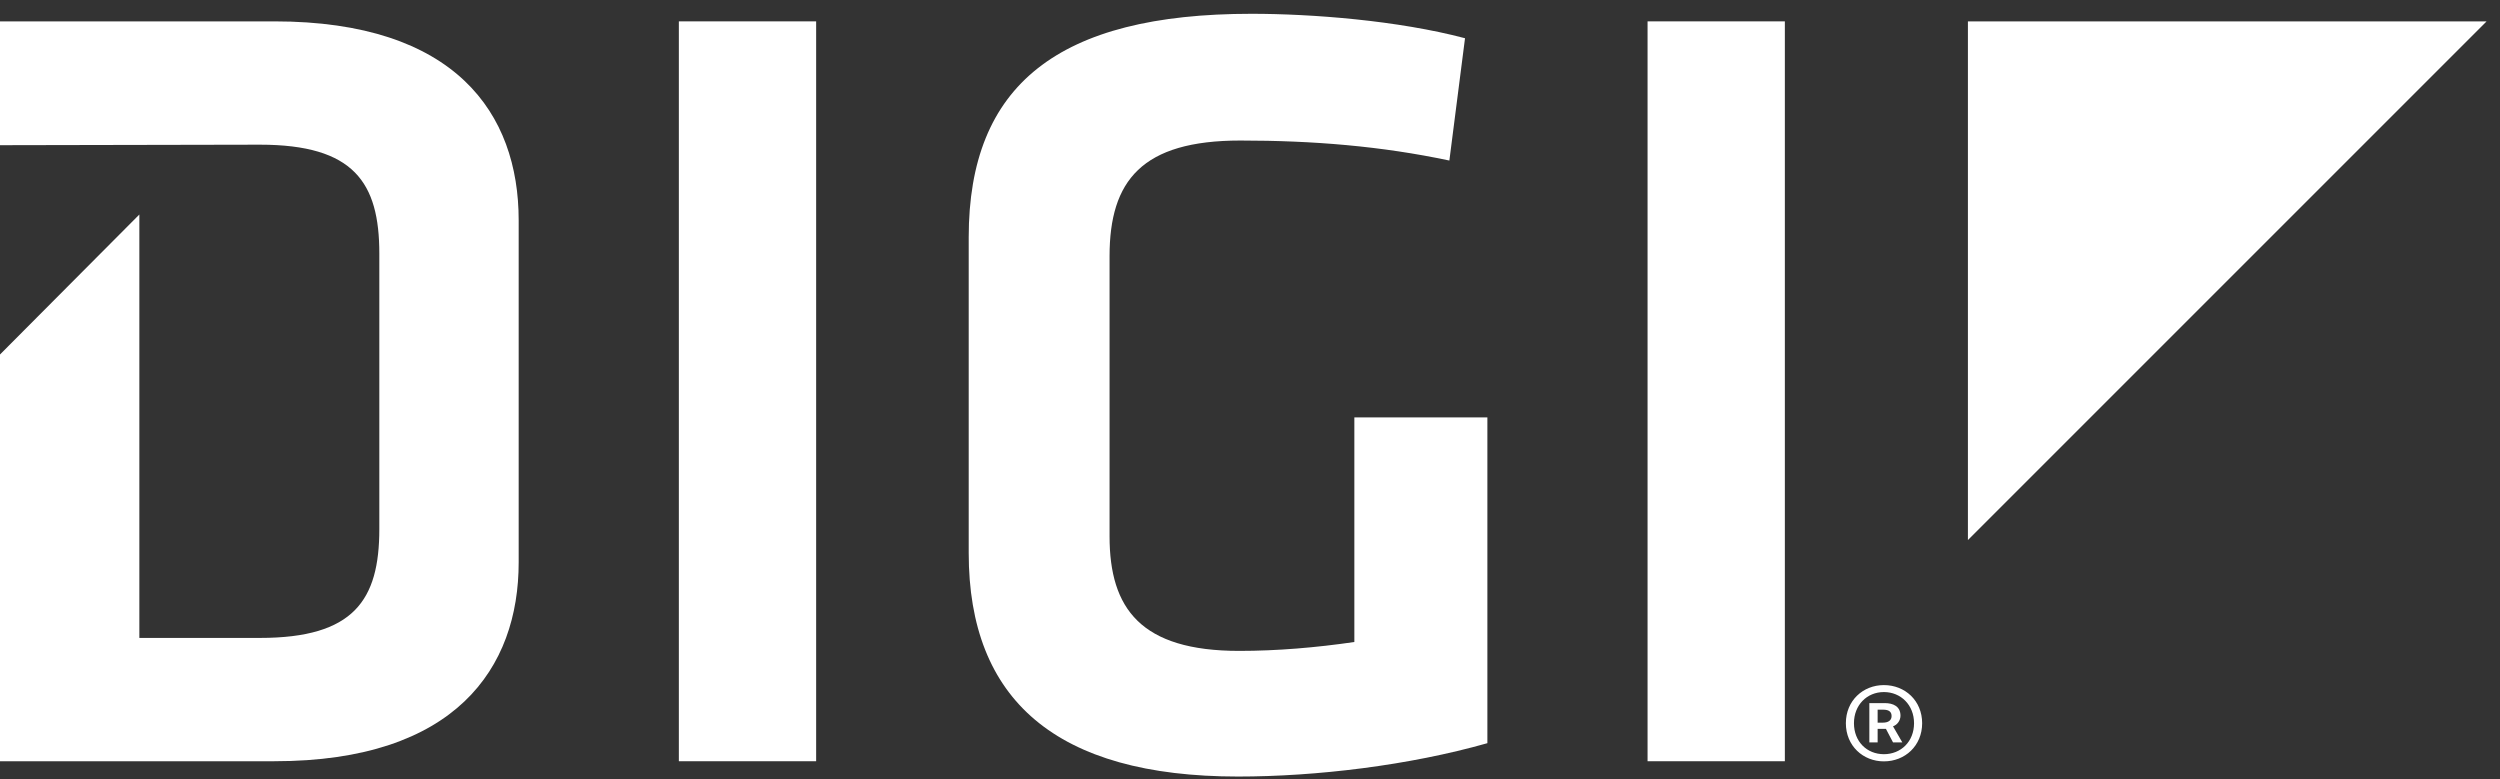 <svg width="170" height="53" viewBox="0 0 170 53" fill="none" xmlns="http://www.w3.org/2000/svg">
<rect x="0" y="0" width="170" height="53" fill="#333333" stroke="none"/>
<g clip-path="url(#clip0_3706_1623)">
<path fill-rule="evenodd" clip-rule="evenodd" d="M46.162 51.764H55.498V1.453H46.162V51.764Z" fill="white"/>
<path fill-rule="evenodd" clip-rule="evenodd" d="M75.45 36.474C75.45 41.388 77.577 44.261 84.266 44.261C86.852 44.261 89.513 44.034 92.096 43.656V28.383H101.142V50.536C95.822 52.049 89.513 52.805 84.19 52.805C71.802 52.805 65.872 47.587 65.872 37.607V16.134C65.872 5.776 71.954 0.938 85.103 0.938C89.207 0.938 95.061 1.391 99.621 2.6L98.557 10.917C93.92 9.935 89.284 9.556 84.342 9.556C77.654 9.556 75.45 12.278 75.45 17.42V36.474Z" fill="white"/>
<path fill-rule="evenodd" clip-rule="evenodd" d="M112.034 51.764H121.37V1.453H112.034V51.764Z" fill="white"/>
<path fill-rule="evenodd" clip-rule="evenodd" d="M133.818 36.723V1.453H169.088L133.818 36.723Z" fill="white"/>
<path fill-rule="evenodd" clip-rule="evenodd" d="M18.651 1.453H0V9.873L17.672 9.838C24.065 9.838 25.794 12.406 25.794 17.241V35.975C25.794 40.81 24.065 43.379 17.672 43.379H9.476V14.587L0 24.106V51.764H18.651C30.984 51.764 35.27 45.419 35.27 38.242V14.975C35.27 7.722 30.984 1.453 18.651 1.453Z" fill="white"/>
<path fill-rule="evenodd" clip-rule="evenodd" d="M128.036 49.14C128.408 49.14 128.628 48.982 128.628 48.692C128.628 48.429 128.477 48.258 128.065 48.258H127.679V49.14H128.036ZM127.115 47.811H128.16C128.739 47.811 129.233 48.035 129.233 48.666C129.233 48.982 129.027 49.285 128.725 49.39L129.357 50.482H128.725L128.243 49.561H127.679V50.482H127.115V47.811ZM130.155 49.179C130.155 47.942 129.261 47.06 128.105 47.06C126.95 47.06 126.069 47.942 126.069 49.179C126.069 50.43 126.95 51.285 128.105 51.285C129.261 51.285 130.155 50.43 130.155 49.179ZM125.519 49.179C125.519 47.639 126.688 46.586 128.105 46.586C129.536 46.586 130.706 47.639 130.706 49.179C130.706 50.719 129.536 51.773 128.105 51.773C126.688 51.773 125.519 50.719 125.519 49.179Z" fill="white"/>
</g>
<defs>
<clipPath id="clip0_3706_1623">
<rect width="169.087" height="51.867" fill="white" transform="translate(0 0.938)"/>
</clipPath>
</defs>
</svg>
